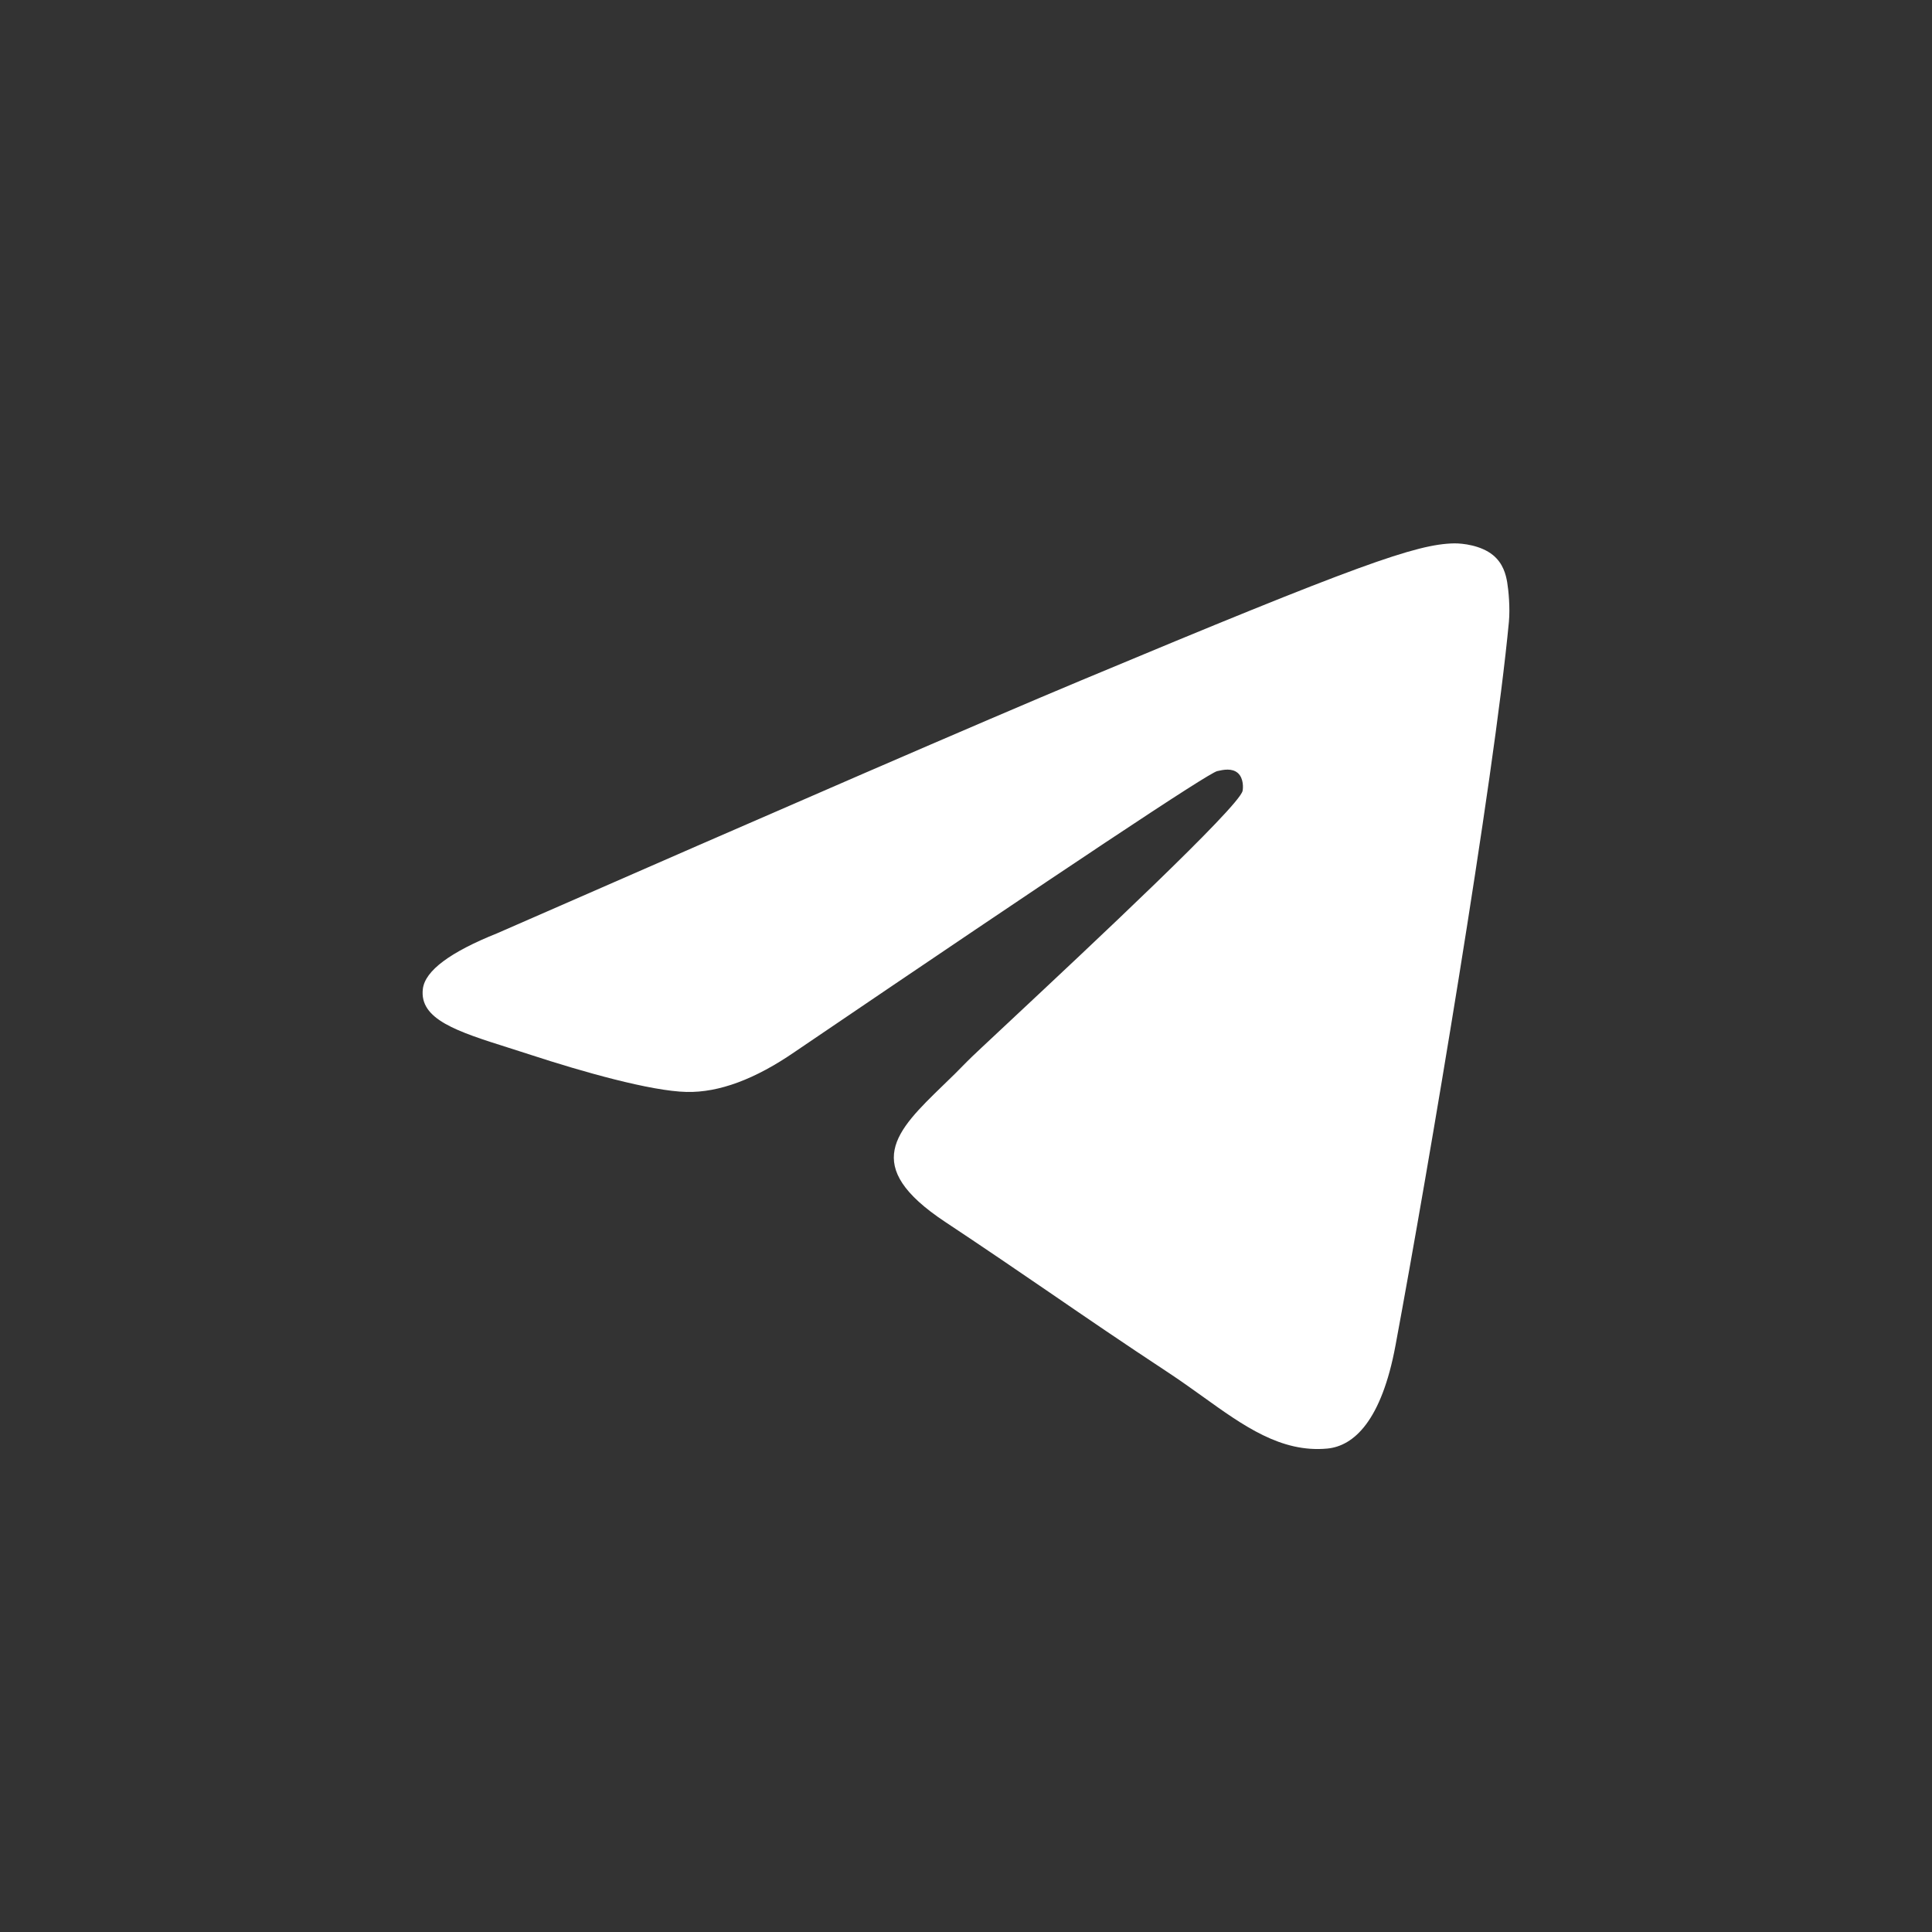 <?xml version="1.0" encoding="UTF-8"?> <svg xmlns="http://www.w3.org/2000/svg" width="32" height="32" viewBox="0 0 32 32" fill="none"><rect x="0" y="0" width="32" height="32" fill="#333333" stroke="none"/><path fill-rule="evenodd" clip-rule="evenodd" d="M17.903 11.271C16.291 11.945 13.069 13.341 8.237 15.457C7.453 15.771 7.042 16.078 7.004 16.378C6.941 16.885 7.573 17.085 8.433 17.357C8.55 17.394 8.671 17.433 8.795 17.473C9.642 17.75 10.78 18.073 11.372 18.086C11.909 18.098 12.508 17.875 13.169 17.419C17.684 14.354 20.014 12.805 20.161 12.772C20.264 12.748 20.407 12.719 20.504 12.805C20.601 12.892 20.591 13.056 20.581 13.1C20.518 13.368 18.039 15.686 16.756 16.886C16.356 17.26 16.072 17.525 16.014 17.586C15.884 17.721 15.752 17.85 15.624 17.973C14.838 18.735 14.248 19.307 15.657 20.24C16.334 20.689 16.875 21.059 17.416 21.429C18.006 21.834 18.594 22.236 19.356 22.738C19.55 22.866 19.735 22.999 19.916 23.128C20.602 23.621 21.219 24.063 21.982 23.993C22.424 23.952 22.882 23.533 23.114 22.284C23.663 19.332 24.743 12.937 24.992 10.301C25.014 10.07 24.986 9.775 24.964 9.645C24.942 9.516 24.896 9.331 24.728 9.194C24.53 9.032 24.223 8.998 24.086 9C23.463 9.011 22.506 9.346 17.903 11.271Z" fill="white"></path></svg> 